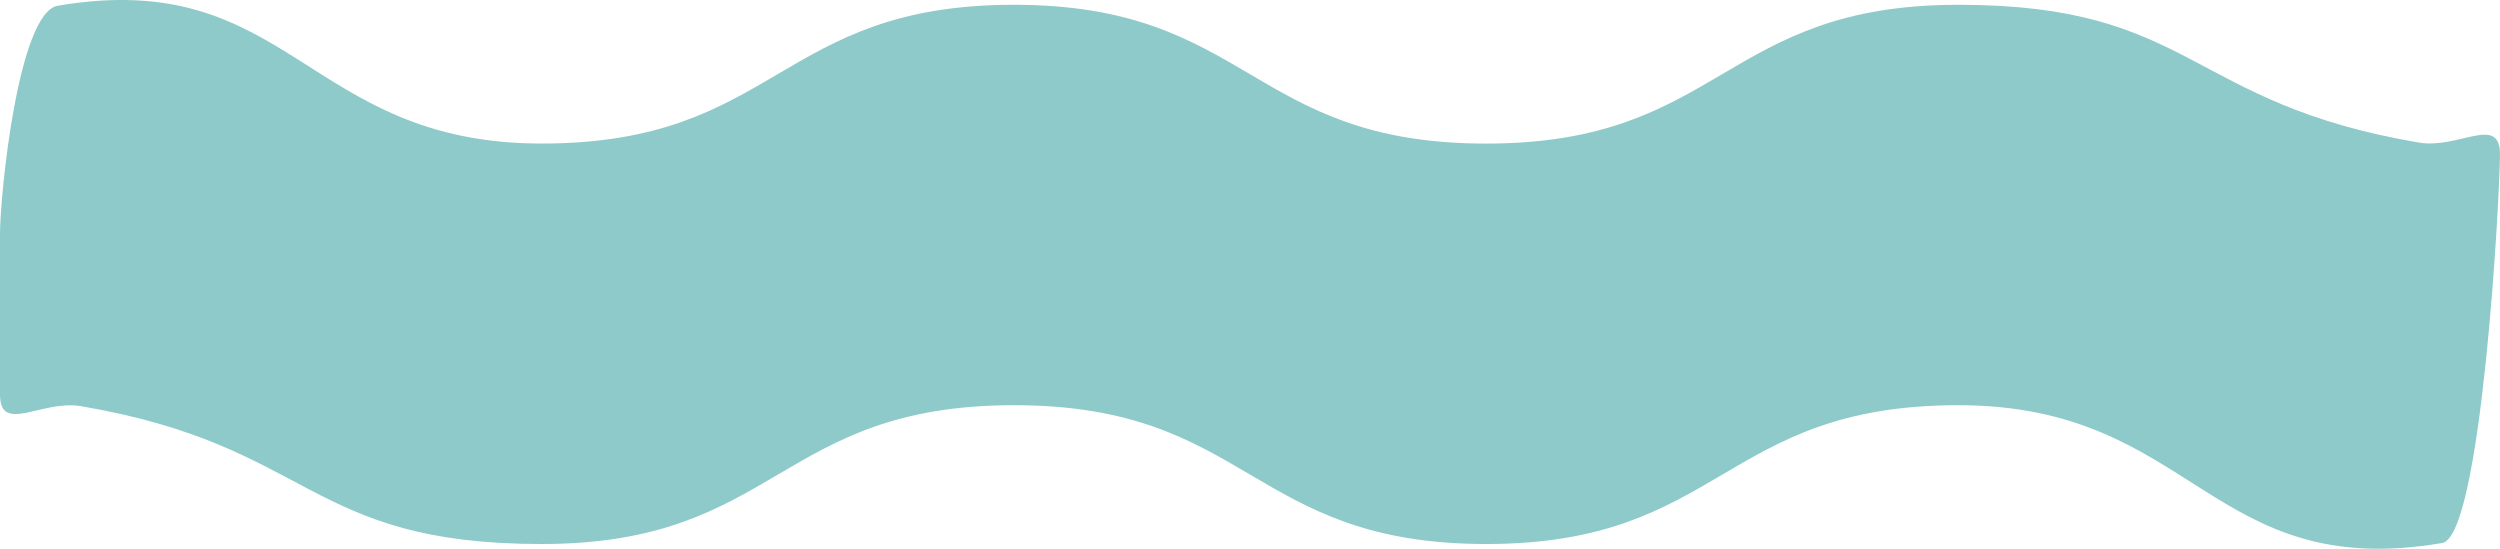 <svg xmlns="http://www.w3.org/2000/svg" data-name="Layer 2" viewBox="0 0 628.21 137.89"><path d="M613.69 136.45c-58.49 9.92-62.25-34.63-121.57-34.63-59.33 0-59.33 34.88-118.66 34.88s-59.33-34.88-118.66-34.88c-59.34 0-59.34 34.88-118.68 34.88s-57.26-24.71-115.76-34.63C10.44 100.38 0 109.2 0 99.14V58.9C0 48.83 4.6 3.13 14.52 1.44c58.49-9.92 62.25 34.63 121.57 34.63S195.43 1.2 254.76 1.2s59.33 34.88 118.66 34.88S432.76 1.2 492.09 1.2s57.26 24.71 115.76 34.63c9.92 1.68 20.35-7.13 20.35 2.92 0 10.06-4.6 96.01-14.52 97.7Z" data-name="Layer 1" style="fill:#8dcac9;stroke-width:0"/></svg>